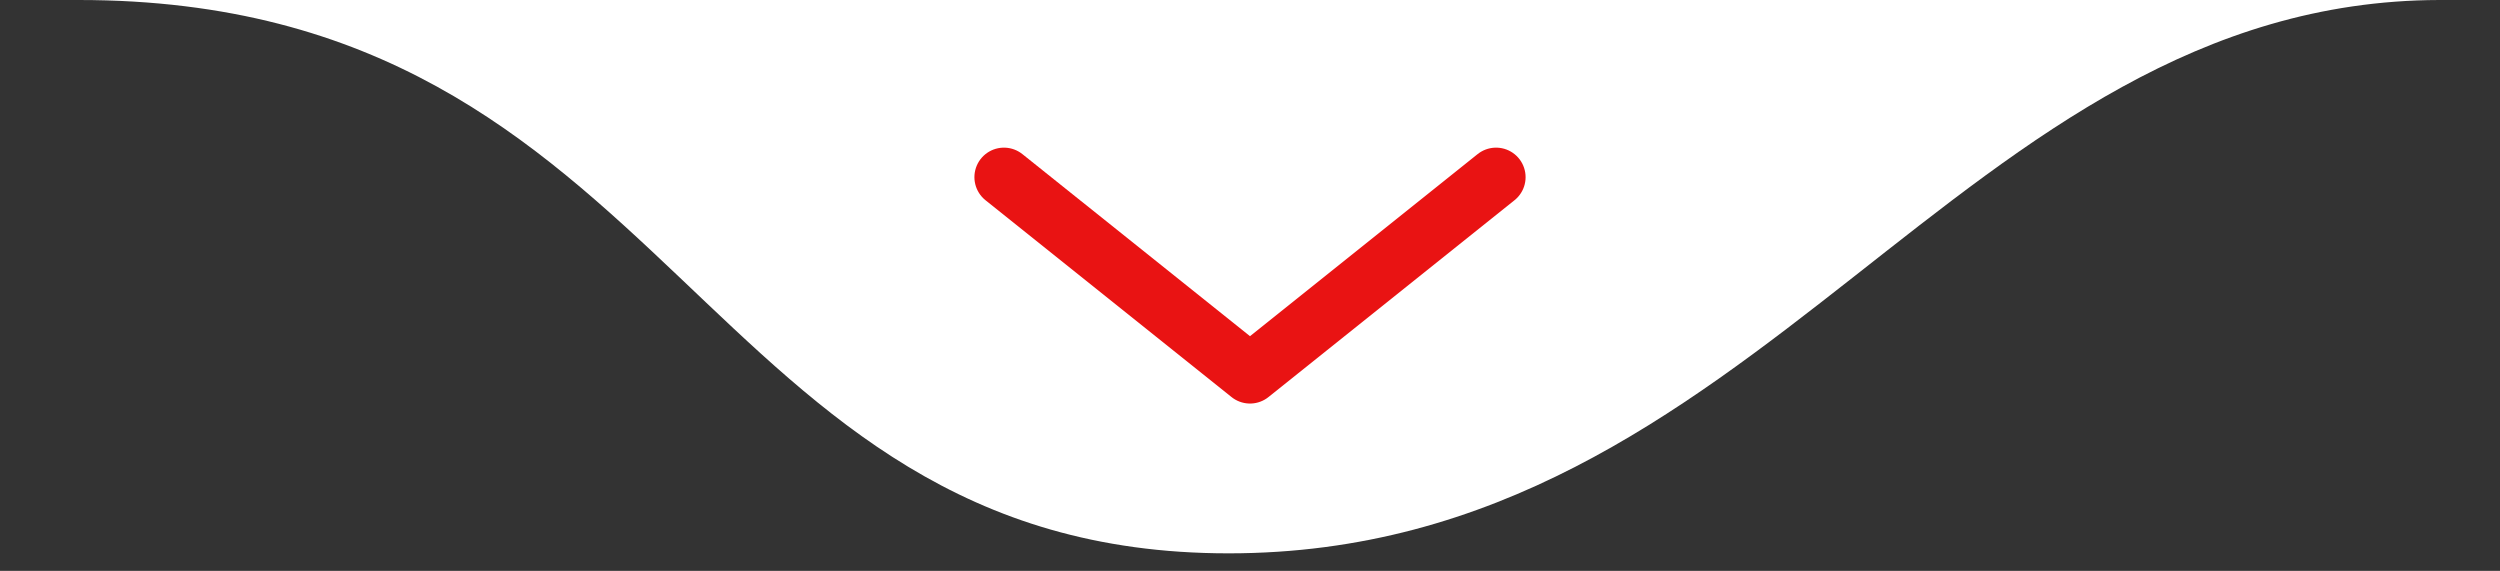 <svg xmlns="http://www.w3.org/2000/svg" width="127" height="29" viewBox="0 0 127 29" fill="none"><rect x="0" y="0" width="127" height="29" fill="#333333" stroke="none"/><g id="Group 1"><path id="shape" d="M62.411 28.11C35.323 28.11 34.5 0 4 0C-22.34 0 104.581 0.001 123.918 0C123.945 0 123.973 0 124 0C127.342 0 126.972 0 123.918 0C99.478 0.063 89.47 28.11 62.411 28.11Z" fill="white"></path><path id="seta" d="M51 9L63.5 19L76 9" stroke="#E91313" stroke-width="3" stroke-linecap="round" stroke-linejoin="round"></path></g></svg>